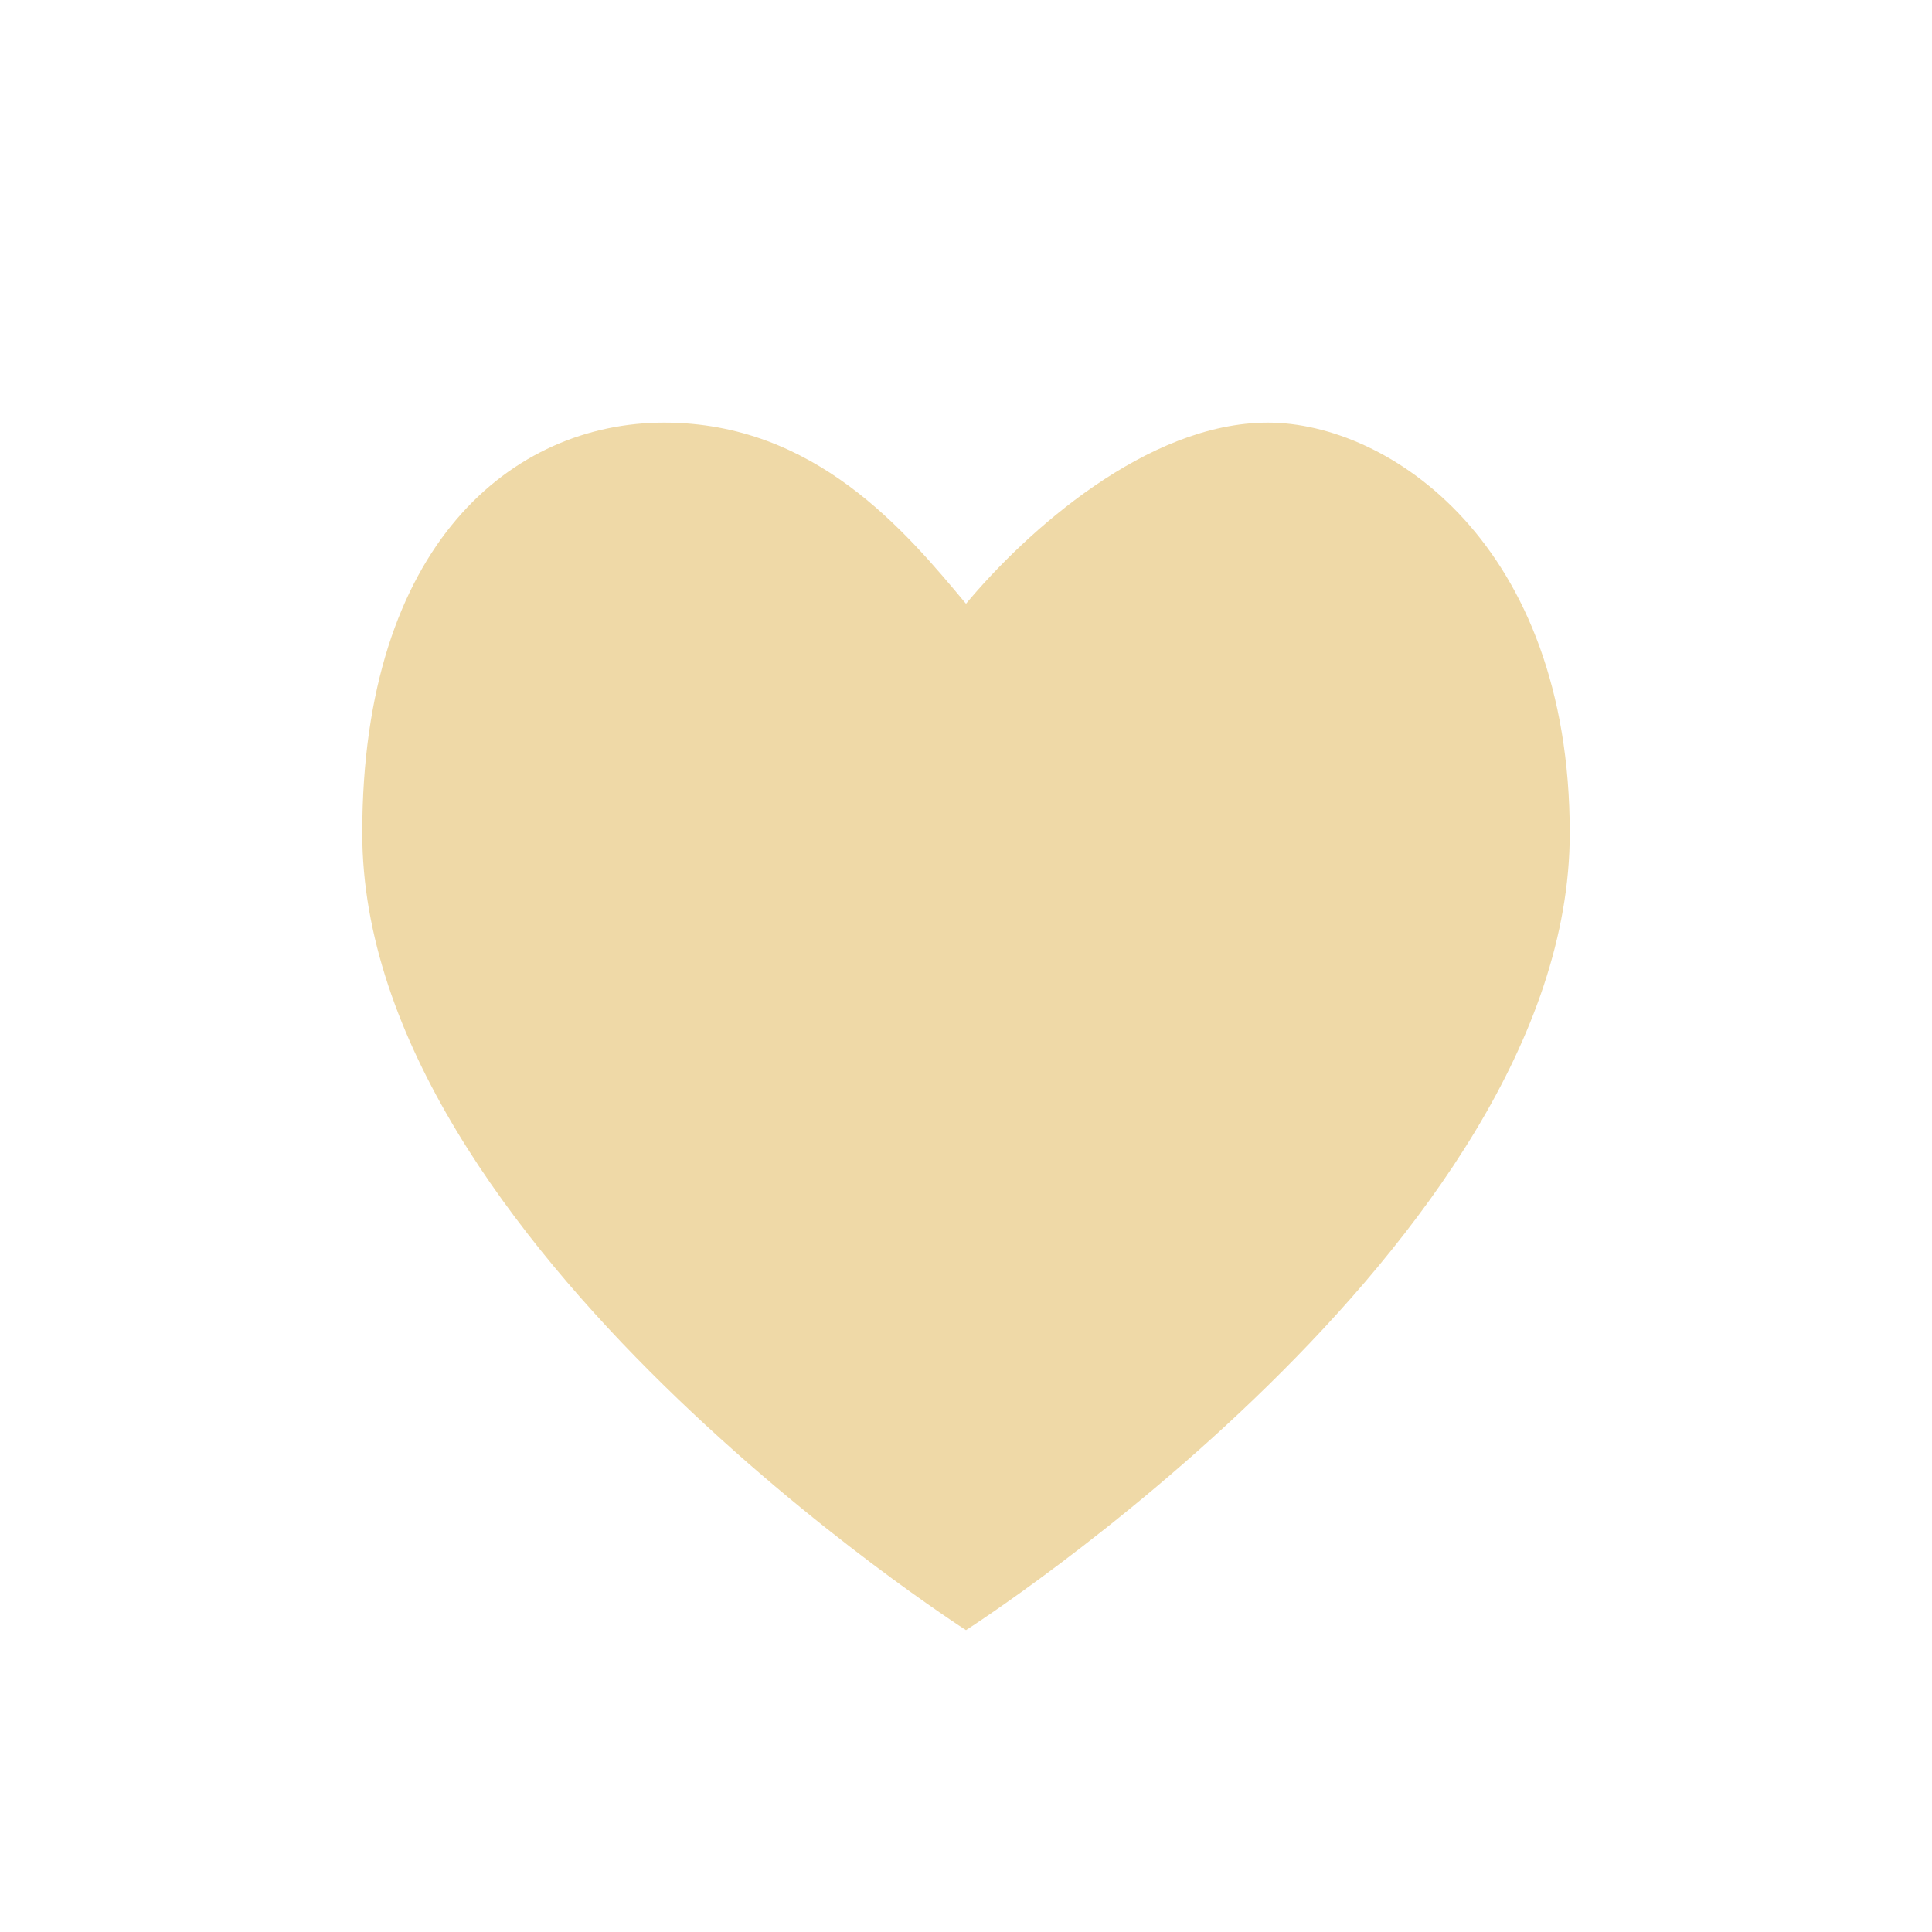 <?xml version="1.0" encoding="UTF-8"?>
<svg xmlns="http://www.w3.org/2000/svg" width="32" height="32" viewBox="0 0 32 32"><path fill="#EFD9A7" d="M16 27s-10-6.4-10-13.2C6 9 8.5 7 11 7s4 1.8 5 3c1-1.2 3-3 5-3s5 2 5 6.8C26 20.6 16 27 16 27z"/></svg>